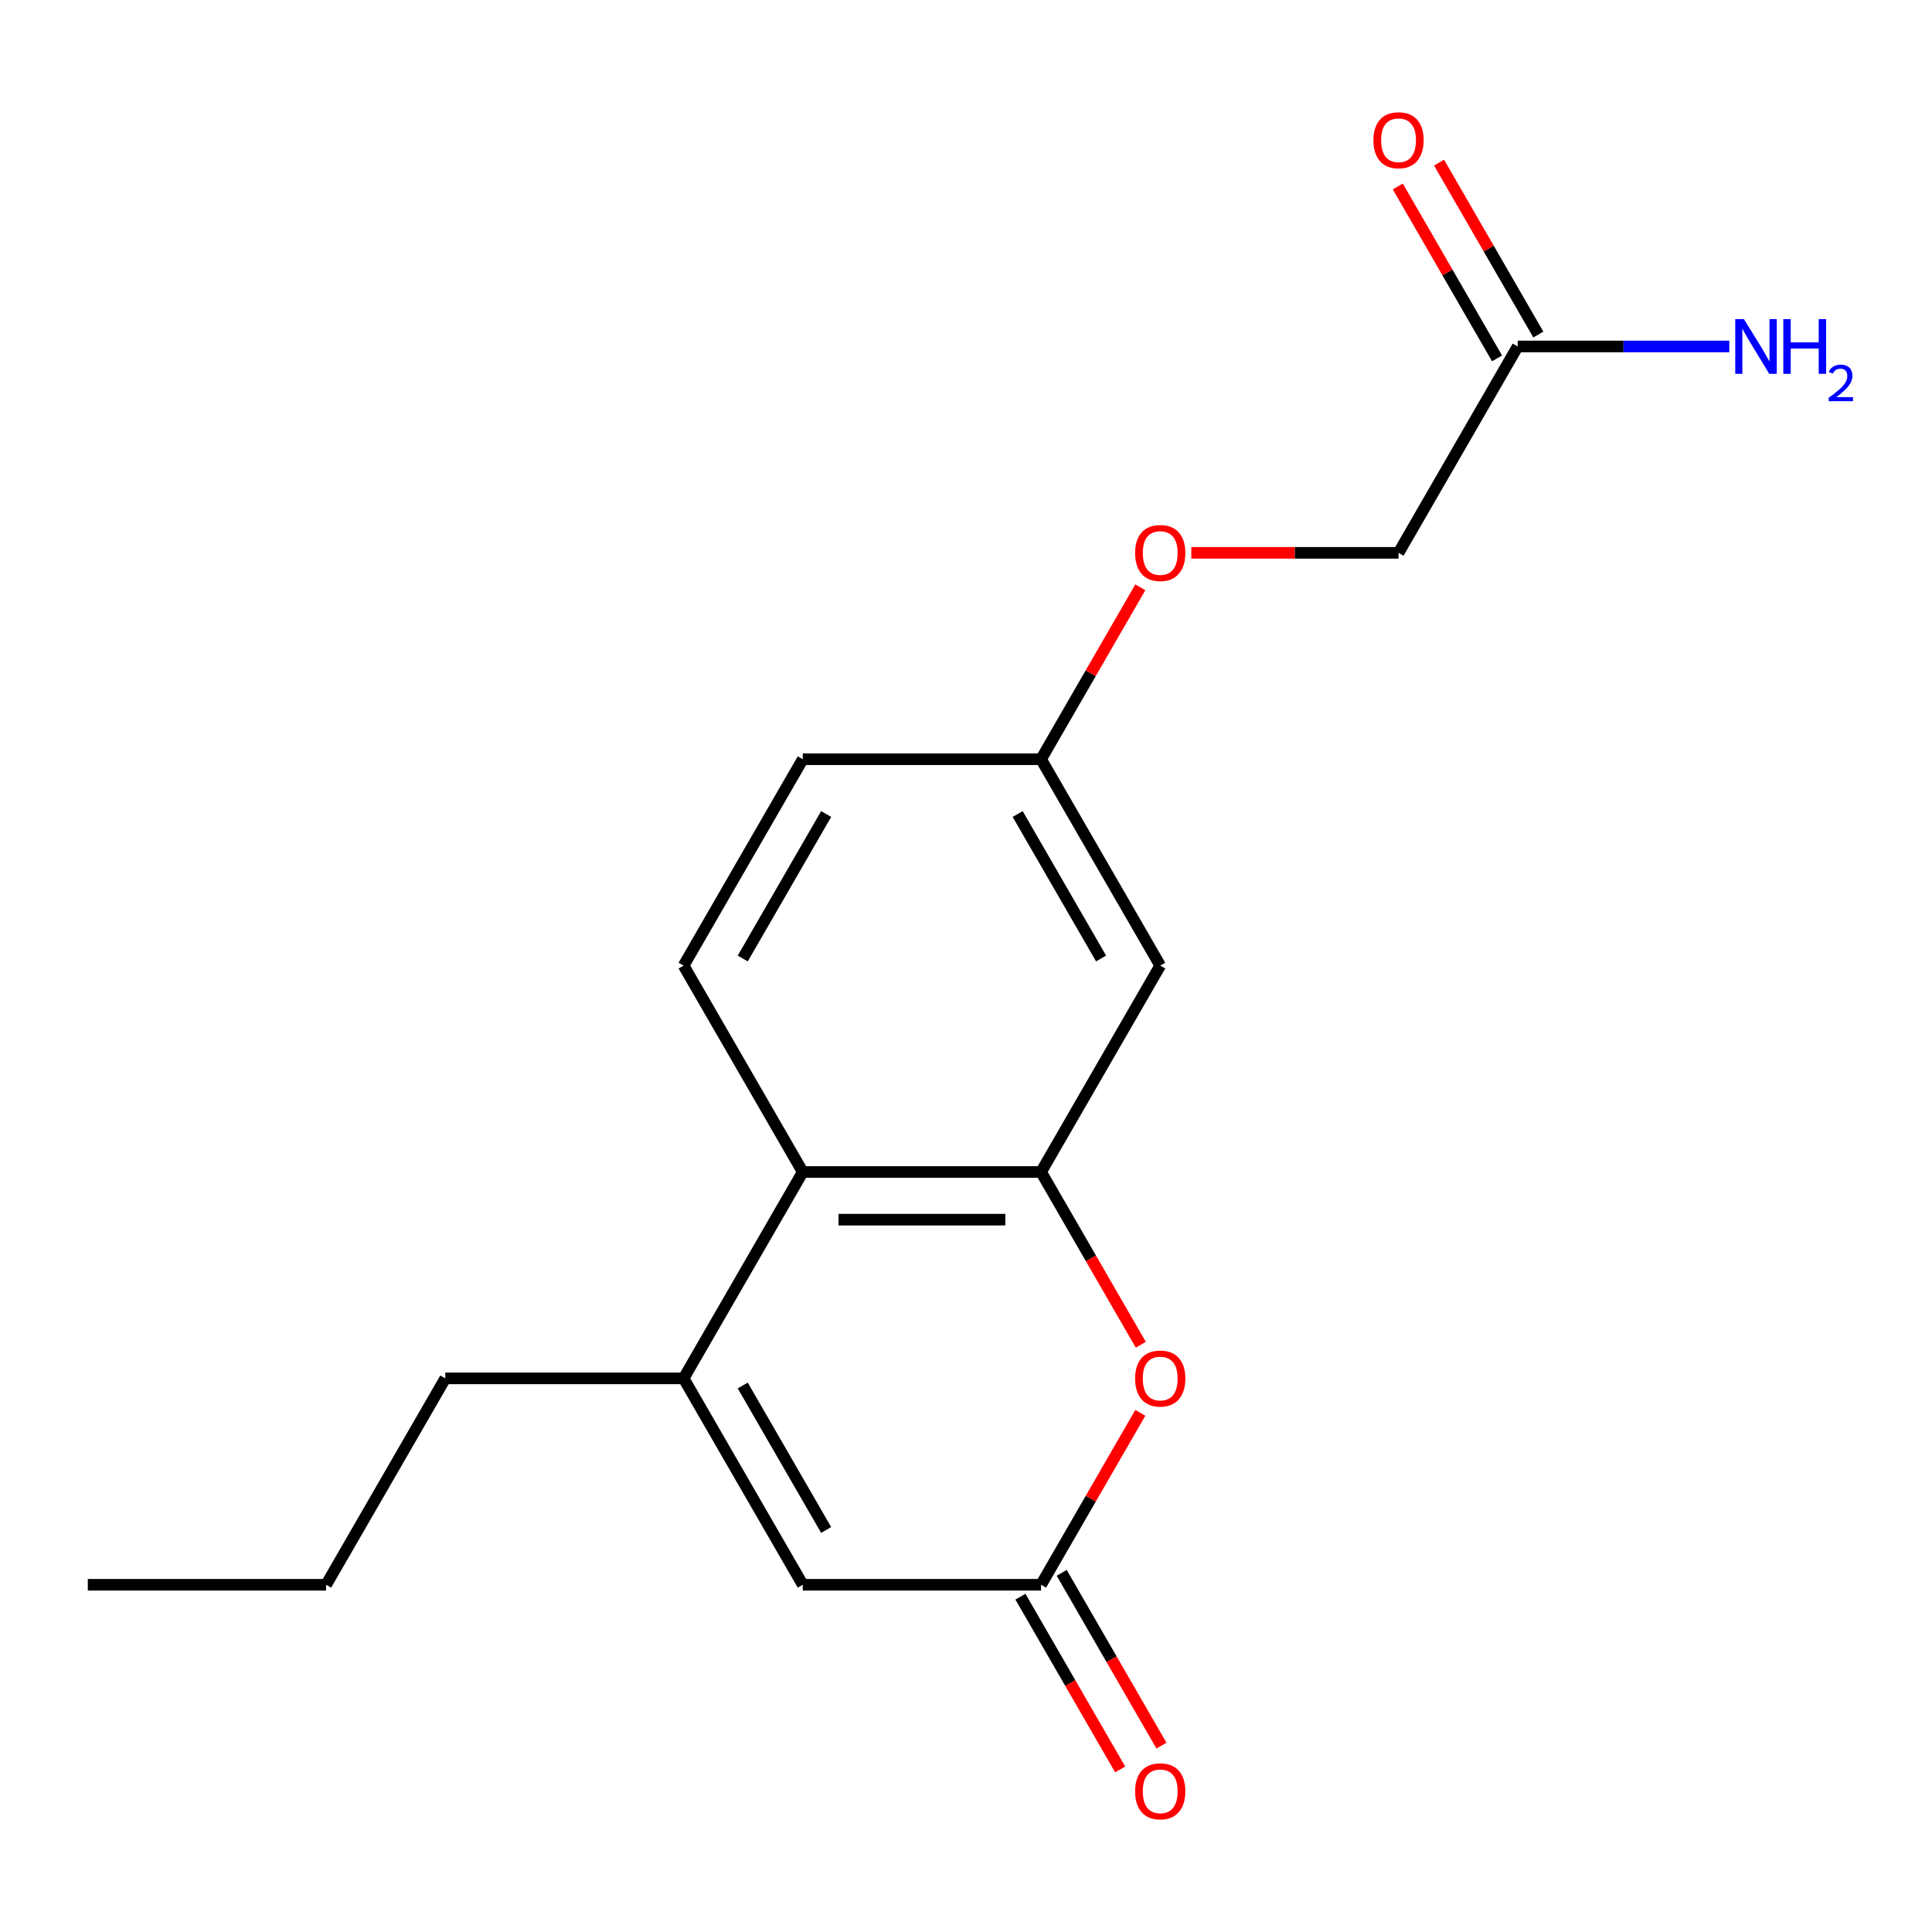 <?xml version='1.0' encoding='iso-8859-1'?>
<svg version='1.1' baseProfile='full'
              xmlns='http://www.w3.org/2000/svg'
                      xmlns:rdkit='http://www.rdkit.org/xml'
                      xmlns:xlink='http://www.w3.org/1999/xlink'
                  xml:space='preserve'
width='1000px' height='1000px' viewBox='0 0 1000 1000'>
<!-- END OF HEADER -->
<rect style='opacity:1.0;fill:#FFFFFF;stroke:none' width='1000' height='1000' x='0' y='0'> </rect>
<path class='bond-0' d='M 538.854,606.624 L 564.667,651.334' style='fill:none;fill-rule:evenodd;stroke:#000000;stroke-width:6px;stroke-linecap:butt;stroke-linejoin:miter;stroke-opacity:1' />
<path class='bond-0' d='M 564.667,651.334 L 590.48,696.044' style='fill:none;fill-rule:evenodd;stroke:#FF0000;stroke-width:6px;stroke-linecap:butt;stroke-linejoin:miter;stroke-opacity:1' />
<path class='bond-1' d='M 538.854,606.624 L 415.504,606.624' style='fill:none;fill-rule:evenodd;stroke:#000000;stroke-width:6px;stroke-linecap:butt;stroke-linejoin:miter;stroke-opacity:1' />
<path class='bond-1' d='M 520.351,631.294 L 434.006,631.294' style='fill:none;fill-rule:evenodd;stroke:#000000;stroke-width:6px;stroke-linecap:butt;stroke-linejoin:miter;stroke-opacity:1' />
<path class='bond-2' d='M 538.854,606.624 L 600.529,499.8' style='fill:none;fill-rule:evenodd;stroke:#000000;stroke-width:6px;stroke-linecap:butt;stroke-linejoin:miter;stroke-opacity:1' />
<path class='bond-3' d='M 353.829,713.448 L 415.504,606.624' style='fill:none;fill-rule:evenodd;stroke:#000000;stroke-width:6px;stroke-linecap:butt;stroke-linejoin:miter;stroke-opacity:1' />
<path class='bond-4' d='M 353.829,713.448 L 415.504,820.272' style='fill:none;fill-rule:evenodd;stroke:#000000;stroke-width:6px;stroke-linecap:butt;stroke-linejoin:miter;stroke-opacity:1' />
<path class='bond-4' d='M 384.445,717.137 L 427.617,791.914' style='fill:none;fill-rule:evenodd;stroke:#000000;stroke-width:6px;stroke-linecap:butt;stroke-linejoin:miter;stroke-opacity:1' />
<path class='bond-5' d='M 353.829,713.448 L 230.479,713.448' style='fill:none;fill-rule:evenodd;stroke:#000000;stroke-width:6px;stroke-linecap:butt;stroke-linejoin:miter;stroke-opacity:1' />
<path class='bond-6' d='M 590.226,731.292 L 564.54,775.782' style='fill:none;fill-rule:evenodd;stroke:#FF0000;stroke-width:6px;stroke-linecap:butt;stroke-linejoin:miter;stroke-opacity:1' />
<path class='bond-6' d='M 564.54,775.782 L 538.854,820.272' style='fill:none;fill-rule:evenodd;stroke:#000000;stroke-width:6px;stroke-linecap:butt;stroke-linejoin:miter;stroke-opacity:1' />
<path class='bond-7' d='M 528.171,826.44 L 553.985,871.15' style='fill:none;fill-rule:evenodd;stroke:#000000;stroke-width:6px;stroke-linecap:butt;stroke-linejoin:miter;stroke-opacity:1' />
<path class='bond-7' d='M 553.985,871.15 L 579.798,915.86' style='fill:none;fill-rule:evenodd;stroke:#FF0000;stroke-width:6px;stroke-linecap:butt;stroke-linejoin:miter;stroke-opacity:1' />
<path class='bond-7' d='M 549.536,814.105 L 575.349,858.815' style='fill:none;fill-rule:evenodd;stroke:#000000;stroke-width:6px;stroke-linecap:butt;stroke-linejoin:miter;stroke-opacity:1' />
<path class='bond-7' d='M 575.349,858.815 L 601.163,903.525' style='fill:none;fill-rule:evenodd;stroke:#FF0000;stroke-width:6px;stroke-linecap:butt;stroke-linejoin:miter;stroke-opacity:1' />
<path class='bond-8' d='M 538.854,820.272 L 415.504,820.272' style='fill:none;fill-rule:evenodd;stroke:#000000;stroke-width:6px;stroke-linecap:butt;stroke-linejoin:miter;stroke-opacity:1' />
<path class='bond-9' d='M 415.504,606.624 L 353.829,499.8' style='fill:none;fill-rule:evenodd;stroke:#000000;stroke-width:6px;stroke-linecap:butt;stroke-linejoin:miter;stroke-opacity:1' />
<path class='bond-10' d='M 600.529,499.8 L 538.854,392.976' style='fill:none;fill-rule:evenodd;stroke:#000000;stroke-width:6px;stroke-linecap:butt;stroke-linejoin:miter;stroke-opacity:1' />
<path class='bond-10' d='M 569.912,496.111 L 526.74,421.335' style='fill:none;fill-rule:evenodd;stroke:#000000;stroke-width:6px;stroke-linecap:butt;stroke-linejoin:miter;stroke-opacity:1' />
<path class='bond-11' d='M 353.829,499.8 L 415.504,392.976' style='fill:none;fill-rule:evenodd;stroke:#000000;stroke-width:6px;stroke-linecap:butt;stroke-linejoin:miter;stroke-opacity:1' />
<path class='bond-11' d='M 384.445,496.111 L 427.617,421.335' style='fill:none;fill-rule:evenodd;stroke:#000000;stroke-width:6px;stroke-linecap:butt;stroke-linejoin:miter;stroke-opacity:1' />
<path class='bond-12' d='M 785.553,179.328 L 723.878,286.152' style='fill:none;fill-rule:evenodd;stroke:#000000;stroke-width:6px;stroke-linecap:butt;stroke-linejoin:miter;stroke-opacity:1' />
<path class='bond-13' d='M 796.236,173.16 L 770.549,128.67' style='fill:none;fill-rule:evenodd;stroke:#000000;stroke-width:6px;stroke-linecap:butt;stroke-linejoin:miter;stroke-opacity:1' />
<path class='bond-13' d='M 770.549,128.67 L 744.863,84.18' style='fill:none;fill-rule:evenodd;stroke:#FF0000;stroke-width:6px;stroke-linecap:butt;stroke-linejoin:miter;stroke-opacity:1' />
<path class='bond-13' d='M 774.871,185.495 L 749.184,141.005' style='fill:none;fill-rule:evenodd;stroke:#000000;stroke-width:6px;stroke-linecap:butt;stroke-linejoin:miter;stroke-opacity:1' />
<path class='bond-13' d='M 749.184,141.005 L 723.498,96.515' style='fill:none;fill-rule:evenodd;stroke:#FF0000;stroke-width:6px;stroke-linecap:butt;stroke-linejoin:miter;stroke-opacity:1' />
<path class='bond-14' d='M 785.553,179.328 L 840.316,179.328' style='fill:none;fill-rule:evenodd;stroke:#000000;stroke-width:6px;stroke-linecap:butt;stroke-linejoin:miter;stroke-opacity:1' />
<path class='bond-14' d='M 840.316,179.328 L 895.079,179.328' style='fill:none;fill-rule:evenodd;stroke:#0000FF;stroke-width:6px;stroke-linecap:butt;stroke-linejoin:miter;stroke-opacity:1' />
<path class='bond-15' d='M 538.854,392.976 L 564.54,348.486' style='fill:none;fill-rule:evenodd;stroke:#000000;stroke-width:6px;stroke-linecap:butt;stroke-linejoin:miter;stroke-opacity:1' />
<path class='bond-15' d='M 564.54,348.486 L 590.226,303.996' style='fill:none;fill-rule:evenodd;stroke:#FF0000;stroke-width:6px;stroke-linecap:butt;stroke-linejoin:miter;stroke-opacity:1' />
<path class='bond-16' d='M 538.854,392.976 L 415.504,392.976' style='fill:none;fill-rule:evenodd;stroke:#000000;stroke-width:6px;stroke-linecap:butt;stroke-linejoin:miter;stroke-opacity:1' />
<path class='bond-17' d='M 616.612,286.152 L 670.245,286.152' style='fill:none;fill-rule:evenodd;stroke:#FF0000;stroke-width:6px;stroke-linecap:butt;stroke-linejoin:miter;stroke-opacity:1' />
<path class='bond-17' d='M 670.245,286.152 L 723.878,286.152' style='fill:none;fill-rule:evenodd;stroke:#000000;stroke-width:6px;stroke-linecap:butt;stroke-linejoin:miter;stroke-opacity:1' />
<path class='bond-18' d='M 230.479,713.448 L 168.804,820.272' style='fill:none;fill-rule:evenodd;stroke:#000000;stroke-width:6px;stroke-linecap:butt;stroke-linejoin:miter;stroke-opacity:1' />
<path class='bond-19' d='M 168.804,820.272 L 45.455,820.272' style='fill:none;fill-rule:evenodd;stroke:#000000;stroke-width:6px;stroke-linecap:butt;stroke-linejoin:miter;stroke-opacity:1' />
<path  class='atom-2' d='M 587.529 713.528
Q 587.529 706.728, 590.889 702.928
Q 594.249 699.128, 600.529 699.128
Q 606.809 699.128, 610.169 702.928
Q 613.529 706.728, 613.529 713.528
Q 613.529 720.408, 610.129 724.328
Q 606.729 728.208, 600.529 728.208
Q 594.289 728.208, 590.889 724.328
Q 587.529 720.448, 587.529 713.528
M 600.529 725.008
Q 604.849 725.008, 607.169 722.128
Q 609.529 719.208, 609.529 713.528
Q 609.529 707.968, 607.169 705.168
Q 604.849 702.328, 600.529 702.328
Q 596.209 702.328, 593.849 705.128
Q 591.529 707.928, 591.529 713.528
Q 591.529 719.248, 593.849 722.128
Q 596.209 725.008, 600.529 725.008
' fill='#FF0000'/>
<path  class='atom-9' d='M 587.529 927.176
Q 587.529 920.376, 590.889 916.576
Q 594.249 912.776, 600.529 912.776
Q 606.809 912.776, 610.169 916.576
Q 613.529 920.376, 613.529 927.176
Q 613.529 934.056, 610.129 937.976
Q 606.729 941.856, 600.529 941.856
Q 594.289 941.856, 590.889 937.976
Q 587.529 934.096, 587.529 927.176
M 600.529 938.656
Q 604.849 938.656, 607.169 935.776
Q 609.529 932.856, 609.529 927.176
Q 609.529 921.616, 607.169 918.816
Q 604.849 915.976, 600.529 915.976
Q 596.209 915.976, 593.849 918.776
Q 591.529 921.576, 591.529 927.176
Q 591.529 932.896, 593.849 935.776
Q 596.209 938.656, 600.529 938.656
' fill='#FF0000'/>
<path  class='atom-10' d='M 710.878 72.584
Q 710.878 65.784, 714.238 61.984
Q 717.598 58.184, 723.878 58.184
Q 730.158 58.184, 733.518 61.984
Q 736.878 65.784, 736.878 72.584
Q 736.878 79.464, 733.478 83.384
Q 730.078 87.264, 723.878 87.264
Q 717.638 87.264, 714.238 83.384
Q 710.878 79.504, 710.878 72.584
M 723.878 84.064
Q 728.198 84.064, 730.518 81.184
Q 732.878 78.264, 732.878 72.584
Q 732.878 67.024, 730.518 64.224
Q 728.198 61.384, 723.878 61.384
Q 719.558 61.384, 717.198 64.184
Q 714.878 66.984, 714.878 72.584
Q 714.878 78.304, 717.198 81.184
Q 719.558 84.064, 723.878 84.064
' fill='#FF0000'/>
<path  class='atom-12' d='M 587.529 286.232
Q 587.529 279.432, 590.889 275.632
Q 594.249 271.832, 600.529 271.832
Q 606.809 271.832, 610.169 275.632
Q 613.529 279.432, 613.529 286.232
Q 613.529 293.112, 610.129 297.032
Q 606.729 300.912, 600.529 300.912
Q 594.289 300.912, 590.889 297.032
Q 587.529 293.152, 587.529 286.232
M 600.529 297.712
Q 604.849 297.712, 607.169 294.832
Q 609.529 291.912, 609.529 286.232
Q 609.529 280.672, 607.169 277.872
Q 604.849 275.032, 600.529 275.032
Q 596.209 275.032, 593.849 277.832
Q 591.529 280.632, 591.529 286.232
Q 591.529 291.952, 593.849 294.832
Q 596.209 297.712, 600.529 297.712
' fill='#FF0000'/>
<path  class='atom-14' d='M 902.643 165.168
L 911.923 180.168
Q 912.843 181.648, 914.323 184.328
Q 915.803 187.008, 915.883 187.168
L 915.883 165.168
L 919.643 165.168
L 919.643 193.488
L 915.763 193.488
L 905.803 177.088
Q 904.643 175.168, 903.403 172.968
Q 902.203 170.768, 901.843 170.088
L 901.843 193.488
L 898.163 193.488
L 898.163 165.168
L 902.643 165.168
' fill='#0000FF'/>
<path  class='atom-14' d='M 923.043 165.168
L 926.883 165.168
L 926.883 177.208
L 941.363 177.208
L 941.363 165.168
L 945.203 165.168
L 945.203 193.488
L 941.363 193.488
L 941.363 180.408
L 926.883 180.408
L 926.883 193.488
L 923.043 193.488
L 923.043 165.168
' fill='#0000FF'/>
<path  class='atom-14' d='M 946.576 192.494
Q 947.262 190.726, 948.899 189.749
Q 950.536 188.746, 952.806 188.746
Q 955.631 188.746, 957.215 190.277
Q 958.799 191.808, 958.799 194.527
Q 958.799 197.299, 956.74 199.886
Q 954.707 202.474, 950.483 205.536
L 959.116 205.536
L 959.116 207.648
L 946.523 207.648
L 946.523 205.879
Q 950.008 203.398, 952.067 201.55
Q 954.153 199.702, 955.156 198.038
Q 956.159 196.375, 956.159 194.659
Q 956.159 192.864, 955.261 191.861
Q 954.364 190.858, 952.806 190.858
Q 951.301 190.858, 950.298 191.465
Q 949.295 192.072, 948.582 193.418
L 946.576 192.494
' fill='#0000FF'/>
</svg>
